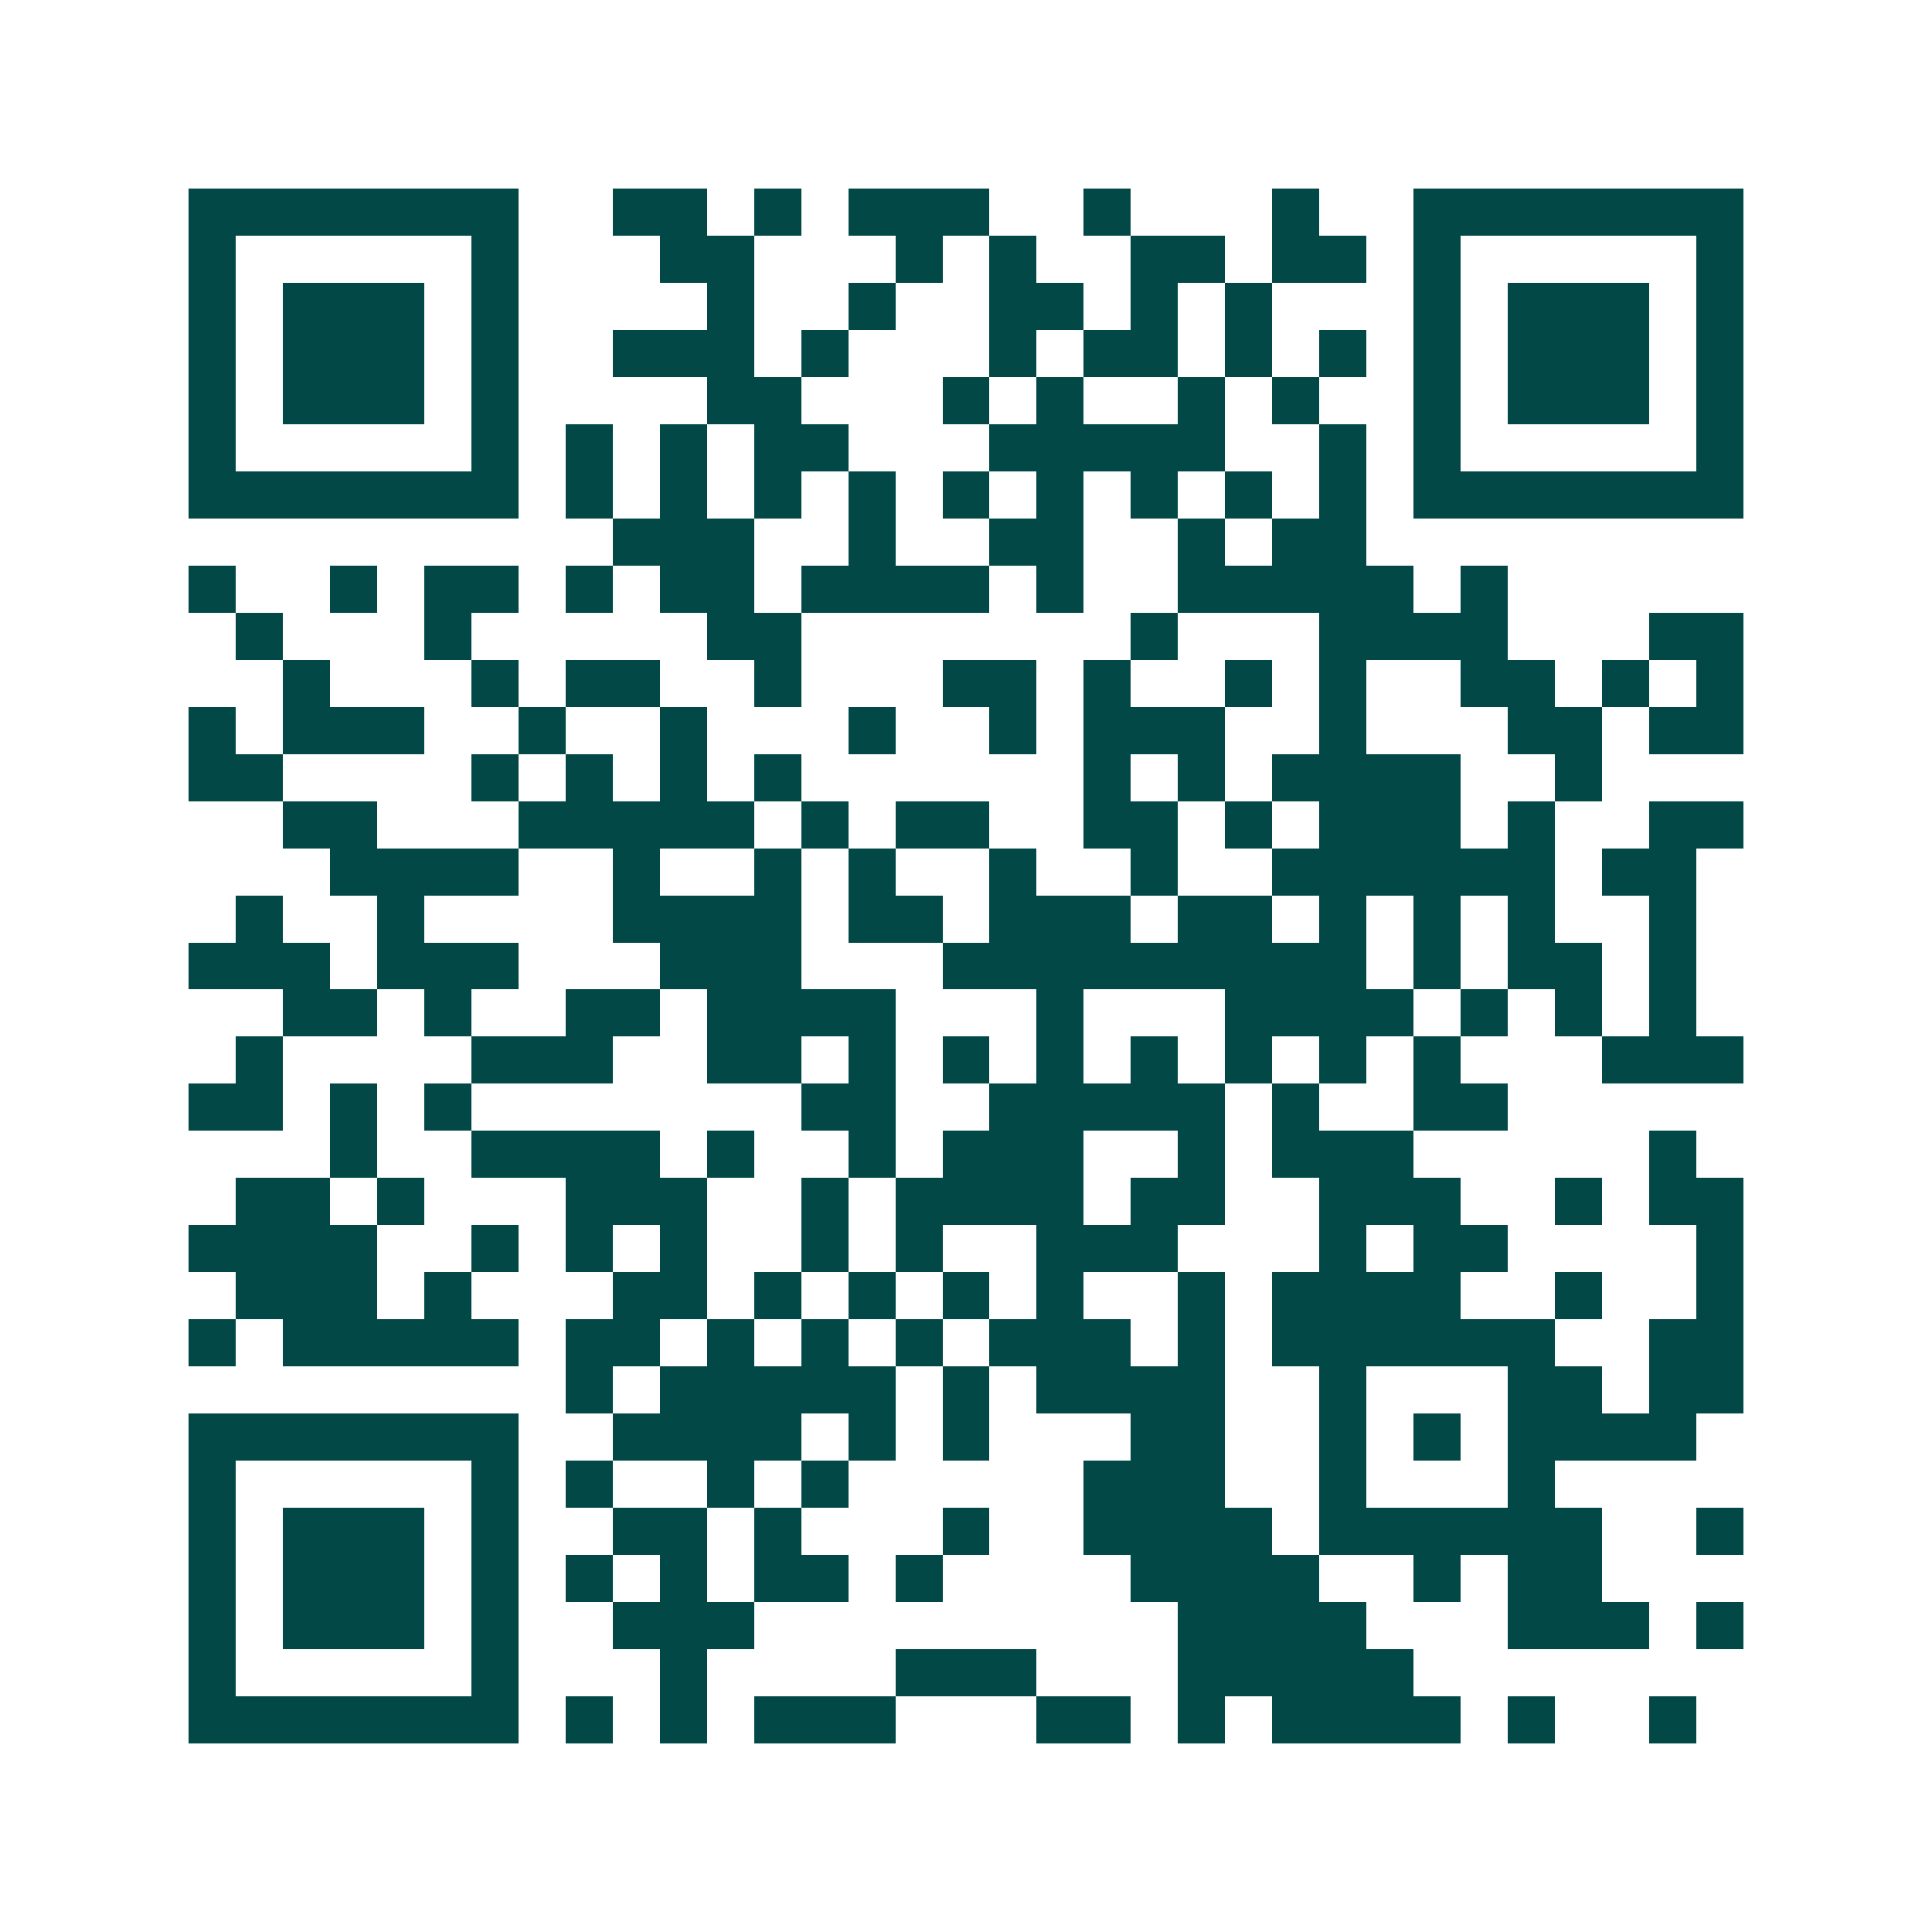 <svg xmlns="http://www.w3.org/2000/svg" width="200" height="200" viewBox="0 0 41 41" shape-rendering="crispEdges"><path fill="#ffffff" d="M0 0h41v41H0z"/><path stroke="#014847" d="M4 4.5h7m2 0h2m1 0h1m1 0h3m2 0h1m3 0h1m2 0h7M4 5.5h1m5 0h1m3 0h2m3 0h1m1 0h1m2 0h2m1 0h2m1 0h1m5 0h1M4 6.5h1m1 0h3m1 0h1m4 0h1m2 0h1m2 0h2m1 0h1m1 0h1m3 0h1m1 0h3m1 0h1M4 7.5h1m1 0h3m1 0h1m2 0h3m1 0h1m3 0h1m1 0h2m1 0h1m1 0h1m1 0h1m1 0h3m1 0h1M4 8.5h1m1 0h3m1 0h1m4 0h2m3 0h1m1 0h1m2 0h1m1 0h1m2 0h1m1 0h3m1 0h1M4 9.5h1m5 0h1m1 0h1m1 0h1m1 0h2m3 0h5m2 0h1m1 0h1m5 0h1M4 10.5h7m1 0h1m1 0h1m1 0h1m1 0h1m1 0h1m1 0h1m1 0h1m1 0h1m1 0h1m1 0h7M13 11.5h3m2 0h1m2 0h2m2 0h1m1 0h2M4 12.5h1m2 0h1m1 0h2m1 0h1m1 0h2m1 0h4m1 0h1m2 0h5m1 0h1M5 13.5h1m3 0h1m5 0h2m7 0h1m3 0h4m3 0h2M6 14.5h1m3 0h1m1 0h2m2 0h1m3 0h2m1 0h1m2 0h1m1 0h1m2 0h2m1 0h1m1 0h1M4 15.5h1m1 0h3m2 0h1m2 0h1m3 0h1m2 0h1m1 0h3m2 0h1m3 0h2m1 0h2M4 16.5h2m4 0h1m1 0h1m1 0h1m1 0h1m6 0h1m1 0h1m1 0h4m2 0h1M6 17.5h2m3 0h5m1 0h1m1 0h2m2 0h2m1 0h1m1 0h3m1 0h1m2 0h2M7 18.5h4m2 0h1m2 0h1m1 0h1m2 0h1m2 0h1m2 0h6m1 0h2M5 19.5h1m2 0h1m4 0h4m1 0h2m1 0h3m1 0h2m1 0h1m1 0h1m1 0h1m2 0h1M4 20.5h3m1 0h3m3 0h3m3 0h9m1 0h1m1 0h2m1 0h1M6 21.5h2m1 0h1m2 0h2m1 0h4m3 0h1m3 0h4m1 0h1m1 0h1m1 0h1M5 22.5h1m4 0h3m2 0h2m1 0h1m1 0h1m1 0h1m1 0h1m1 0h1m1 0h1m1 0h1m3 0h3M4 23.5h2m1 0h1m1 0h1m7 0h2m2 0h5m1 0h1m2 0h2M7 24.5h1m2 0h4m1 0h1m2 0h1m1 0h3m2 0h1m1 0h3m5 0h1M5 25.5h2m1 0h1m3 0h3m2 0h1m1 0h4m1 0h2m2 0h3m2 0h1m1 0h2M4 26.5h4m2 0h1m1 0h1m1 0h1m2 0h1m1 0h1m2 0h3m3 0h1m1 0h2m4 0h1M5 27.5h3m1 0h1m3 0h2m1 0h1m1 0h1m1 0h1m1 0h1m2 0h1m1 0h4m2 0h1m2 0h1M4 28.5h1m1 0h5m1 0h2m1 0h1m1 0h1m1 0h1m1 0h3m1 0h1m1 0h6m2 0h2M12 29.5h1m1 0h5m1 0h1m1 0h4m2 0h1m3 0h2m1 0h2M4 30.5h7m2 0h4m1 0h1m1 0h1m3 0h2m2 0h1m1 0h1m1 0h4M4 31.5h1m5 0h1m1 0h1m2 0h1m1 0h1m5 0h3m2 0h1m3 0h1M4 32.5h1m1 0h3m1 0h1m2 0h2m1 0h1m3 0h1m2 0h4m1 0h6m2 0h1M4 33.5h1m1 0h3m1 0h1m1 0h1m1 0h1m1 0h2m1 0h1m4 0h4m2 0h1m1 0h2M4 34.5h1m1 0h3m1 0h1m2 0h3m9 0h4m3 0h3m1 0h1M4 35.5h1m5 0h1m3 0h1m4 0h3m3 0h5M4 36.5h7m1 0h1m1 0h1m1 0h3m3 0h2m1 0h1m1 0h4m1 0h1m2 0h1"/></svg>
